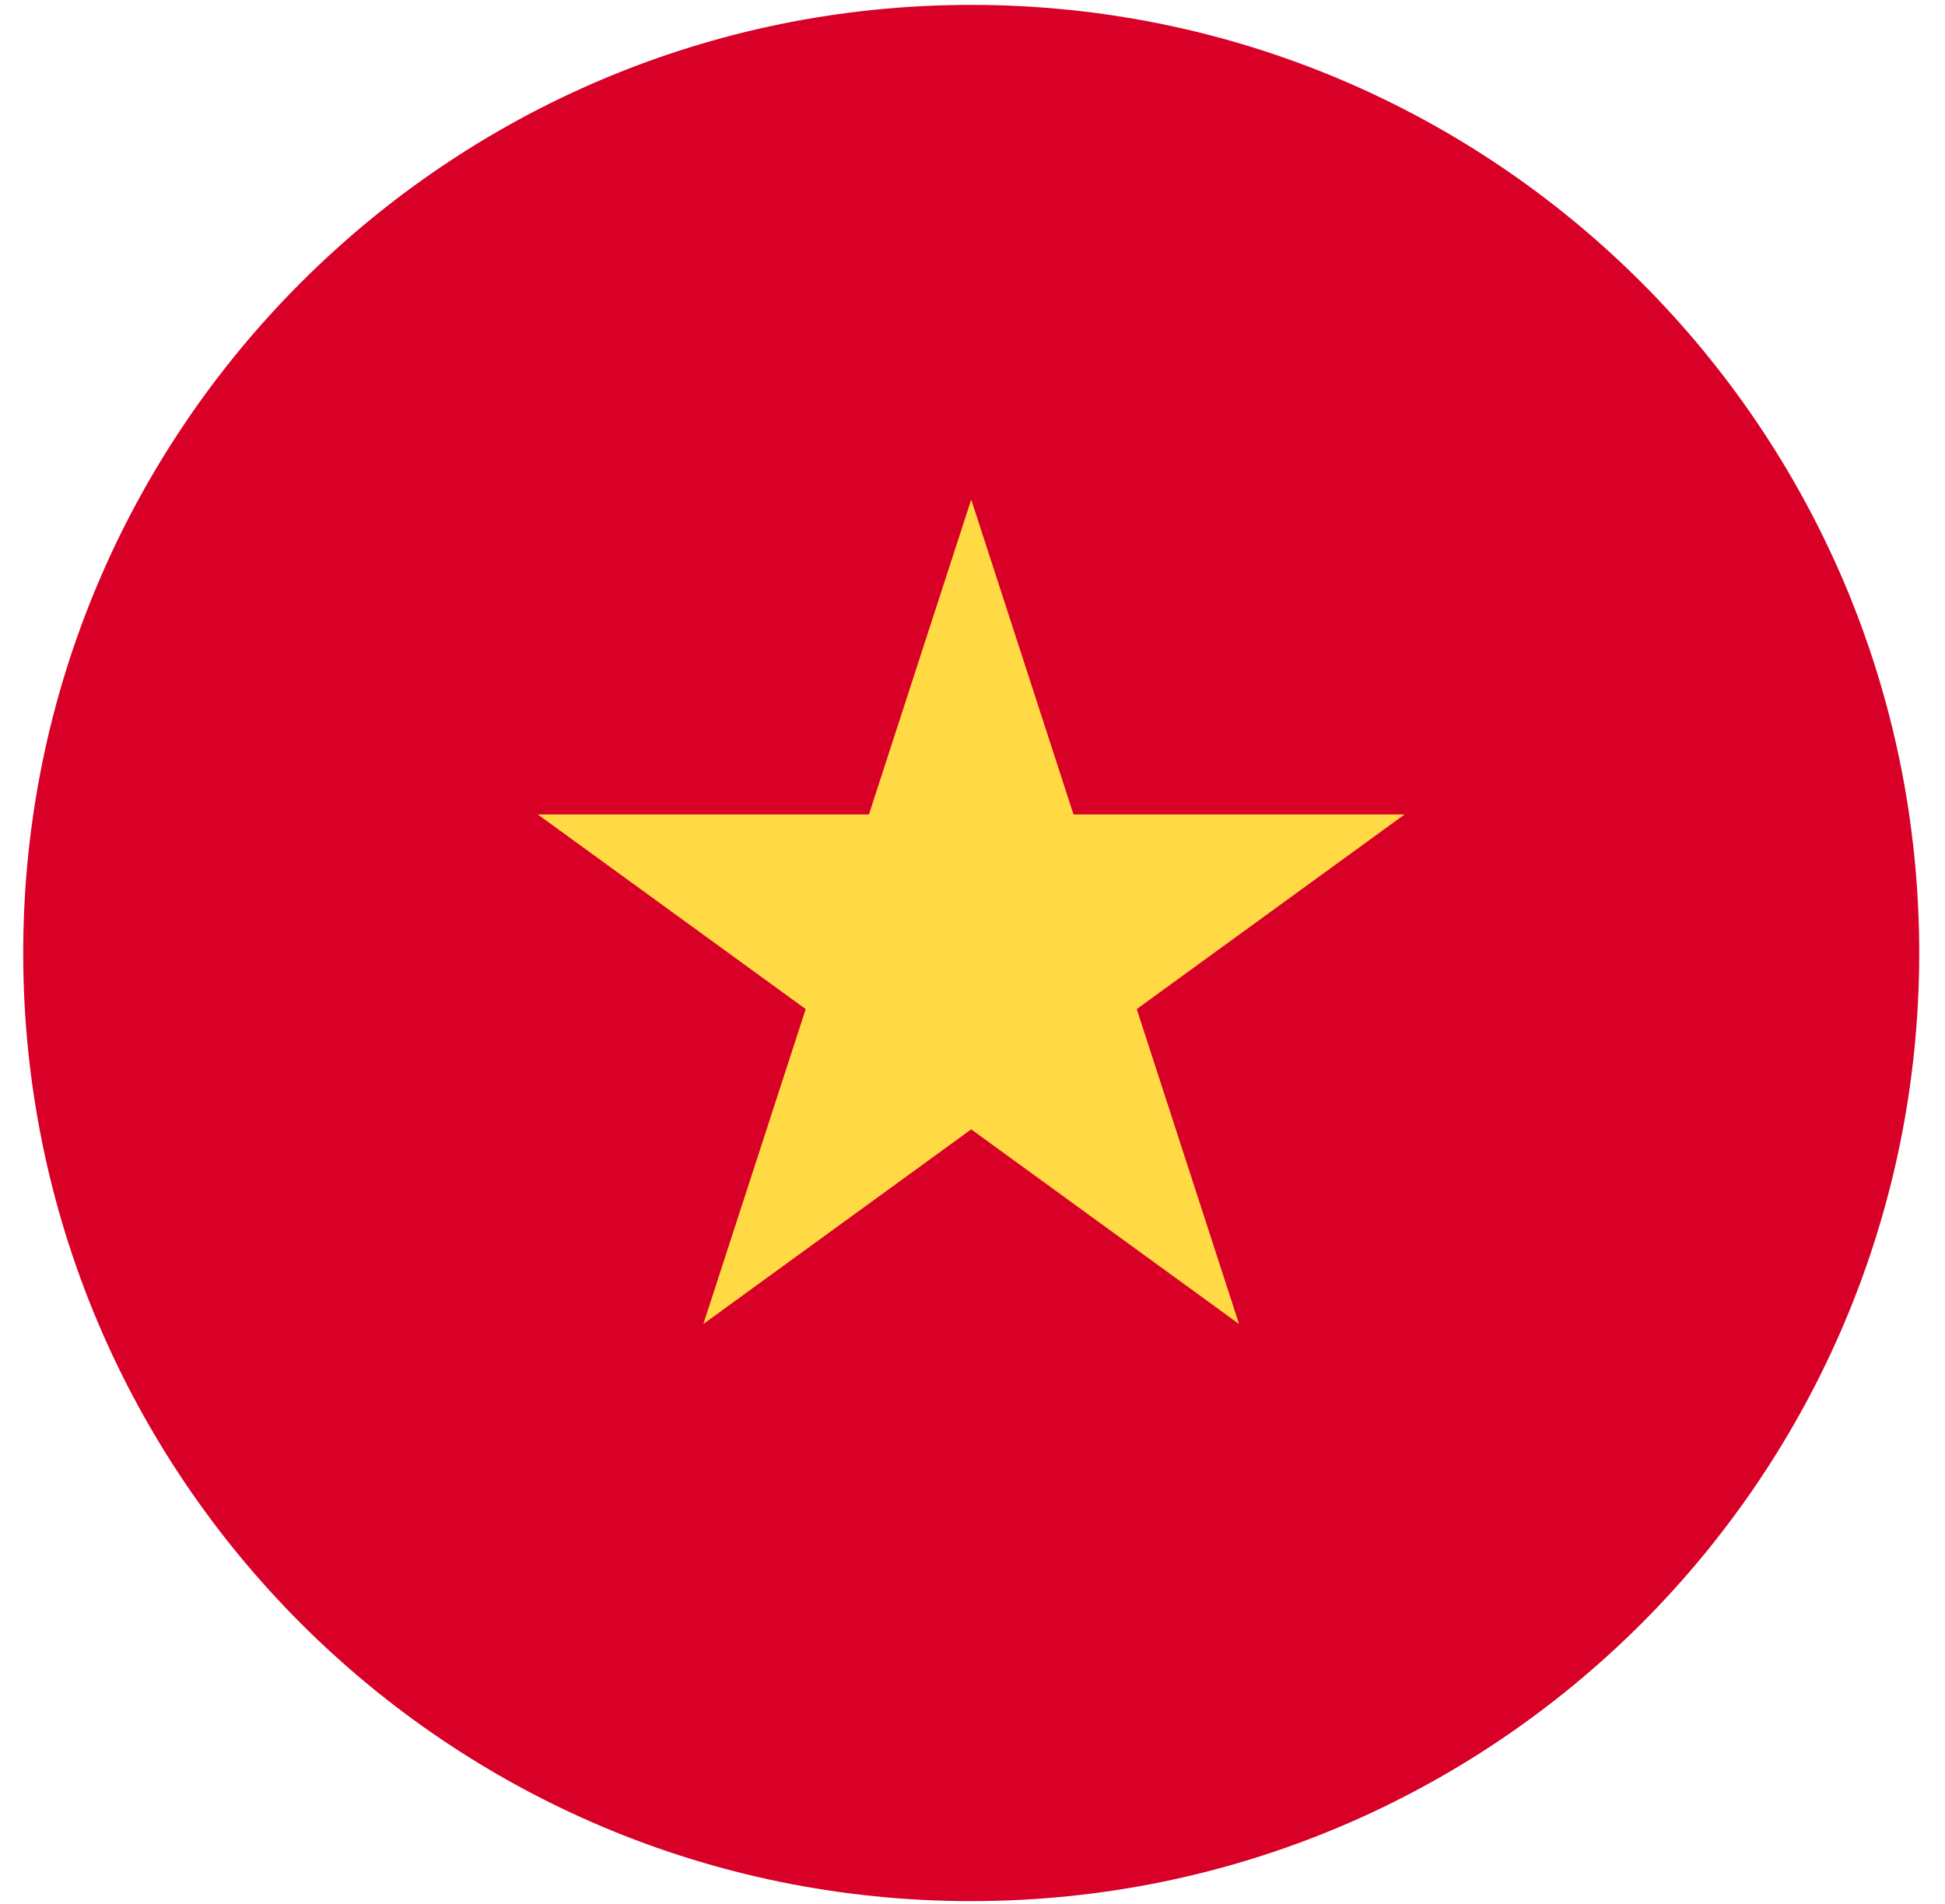 <?xml version="1.0" encoding="UTF-8"?>
<svg xmlns="http://www.w3.org/2000/svg" width="47" height="46" viewBox="0 0 47 46" fill="none">
  <g clip-path="url(#clip0_141_11741)">
    <path d="M23.469 45.934C36.121 45.934 46.377 35.678 46.377 23.026C46.377 10.374 36.121 0.118 23.469 0.118C10.817 0.118 0.561 10.374 0.561 23.026C0.561 35.678 10.817 45.934 23.469 45.934Z" fill="#D80027"></path>
    <path d="M23.469 12.07L25.941 19.679H33.941L27.469 24.381L29.941 31.99L23.469 27.287L16.996 31.99L19.469 24.381L12.996 19.679H20.997L23.469 12.07Z" fill="#FFDA44"></path>
  </g>
  <defs>
    <clipPath id="clip0_141_11741">
      <rect width="45.817" height="45.817" fill="white" transform="translate(0.562 0.118)"></rect>
    </clipPath>
  </defs>
</svg>

